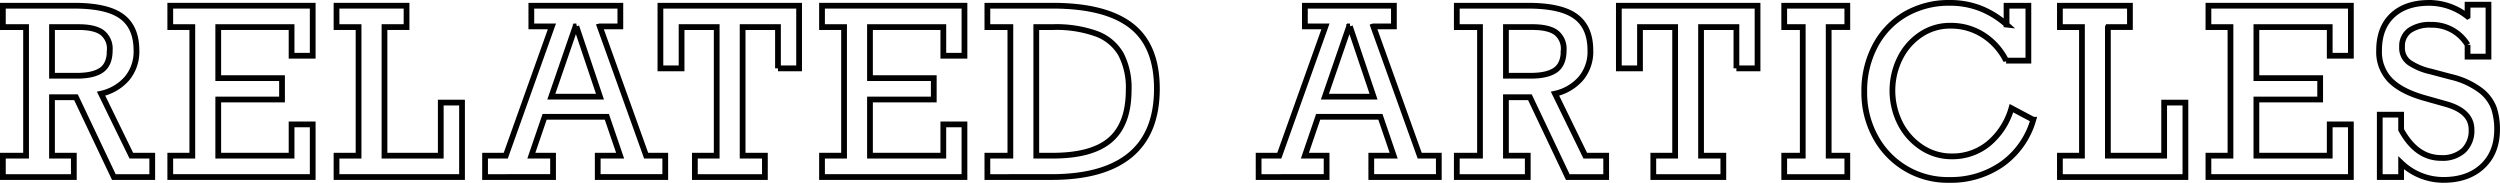 <svg xmlns="http://www.w3.org/2000/svg" width="652.543" height="47.707" viewBox="0 0 652.543 47.707">
    <g data-name="RELATED ARTICLES">
        <path data-name="パス 578" d="M35.37 14.1a10.9 10.9 0 0 1-2.434 7.224 12.508 12.508 0 0 1-6.8 4.022L34.03 41.52h5.46v5.58H29.465l-9.883-20.83h-6.26v15.254h5.7V47.1H.5v-5.576h6.055V7.962H.5V2.38h18.577q8.633 0 12.464 2.82t3.829 8.9zm-6.97-.115a5.321 5.321 0 0 0-1.958-4.569q-1.956-1.454-6.2-1.454h-6.916v12.7h6.5q4.361 0 6.468-1.513t2.106-5.164z" transform="translate(.25 -.889)" style="fill:none;stroke:#000;stroke-width:1.5px"/>
        <path data-name="パス 579" d="M143.083 15.438V7.962h-19.14v13.322h16.647v5.578h-16.647V41.52h19.14v-8.162h5.517V47.1h-37.18v-5.58h5.755V7.962h-5.755V2.38h37.18v13.058z" transform="translate(-66.977 -.889)" style="fill:none;stroke:#000;stroke-width:1.5px"/>
        <path data-name="パス 580" d="M234.1 7.962v33.562h14.689V27.666h5.55V47.1H221.58v-5.576h5.755V7.962h-5.755V2.38h18.278v5.578H234.1z" transform="translate(-133.743 -.889)" style="fill:none;stroke:#000;stroke-width:1.5px"/>
        <path data-name="パス 581" d="m349.948 7.781 12.109 33.739h4.987v5.58h-17.628v-5.58h5.846l-3.47-10.147h-16.234l-3.47 10.147h5.668v5.58H320.01v-5.58h5.4l12.047-33.739h-5.369V2.38h23.233v5.4h-5.369zm-6.114 0h-.209l-6.325 18.34H350l-6.17-18.34z" transform="translate(-193.399 -.889)" style="fill:none;stroke:#000;stroke-width:1.5px"/>
        <path data-name="パス 582" d="M466.886 18.732V7.962h-9.229v33.562h5.814V47.1h-18.278v-5.576h5.7V7.962h-9.17v10.773H436.2V2.38h36.2v16.352h-5.519z" transform="translate(-263.82 -.889)" style="fill:none;stroke:#000;stroke-width:1.5px"/>
        <path data-name="パス 583" d="M574.943 15.438V7.962H555.8v13.322h16.65v5.578H555.8V41.52h19.141v-8.162h5.519V47.1h-37.18v-5.58h5.755V7.962h-5.755V2.38h37.182v13.058z" transform="translate(-328.719 -.889)" style="fill:none;stroke:#000;stroke-width:1.5px"/>
        <path data-name="パス 584" d="M697.095 24.073q0 11.487-6.929 17.258t-20.61 5.769H652.85v-5.576h6V7.962h-6V2.38h17.005q13.738 0 20.492 5.192t6.752 16.5zm-7.358.3a18.965 18.965 0 0 0-2-9.289 12.215 12.215 0 0 0-6.35-5.357 30.981 30.981 0 0 0-11.471-1.765h-4.3v33.562h4.242q10.329 0 15.1-4.14t4.778-13.011z" transform="translate(-395.128 -.889)" style="fill:none;stroke:#000;stroke-width:1.5px"/>
        <path data-name="パス 585" d="m862.518 7.781 12.109 33.739h4.987v5.58h-17.628v-5.58h5.846l-3.47-10.147h-16.234l-3.47 10.147h5.668v5.58H832.58v-5.58h5.4l12.047-33.739h-5.369V2.38h23.233v5.4h-5.369zm-6.114 0h-.204l-6.322 18.341h12.7L856.4 7.781z" transform="translate(-504.059 -.889)" style="fill:none;stroke:#000;stroke-width:1.5px"/>
        <path data-name="パス 586" d="M998.77 14.1a10.9 10.9 0 0 1-2.434 7.224 12.508 12.508 0 0 1-6.8 4.022l7.894 16.174h5.46v5.58h-10.025l-9.883-20.83h-6.259v15.254h5.7V47.1H963.9v-5.576h6.055V7.962H963.9V2.38h18.577q8.633 0 12.464 2.82t3.829 8.9zm-6.972-.118a5.321 5.321 0 0 0-1.958-4.569q-1.956-1.454-6.2-1.454h-6.913v12.7h6.5q4.361 0 6.468-1.513t2.108-5.164z" transform="translate(-583.65 -.889)" style="fill:none;stroke:#000;stroke-width:1.5px"/>
        <path data-name="パス 587" d="M1101.966 18.732V7.962h-9.23v33.562h5.814V47.1h-18.278v-5.576h5.7V7.962h-9.172v10.773h-5.519V2.38h36.2v16.352h-5.519z" transform="translate(-648.731 -.889)" style="fill:none;stroke:#000;stroke-width:1.5px"/>
        <path data-name="パス 588" d="M1192.455 7.962v33.562h4.865V47.1h-16.47v-5.576h4.837V7.962h-4.837V2.38h16.47v5.578h-4.865z" transform="translate(-715.139 -.889)" style="fill:none;stroke:#000;stroke-width:1.5px"/>
        <path data-name="パス 589" d="M1271.01 6.168V1.241h5.7v14.334h-5.814a16.688 16.688 0 0 0-6.023-6.708 15.473 15.473 0 0 0-8.4-2.4 13.624 13.624 0 0 0-7.894 2.328 15.864 15.864 0 0 0-5.416 6.232 19.026 19.026 0 0 0 .091 16.931 16.384 16.384 0 0 0 5.594 6.263 14.092 14.092 0 0 0 7.922 2.344 14.838 14.838 0 0 0 9.5-3.277 18.642 18.642 0 0 0 6.023-9.3l5.7 3.025a21.4 21.4 0 0 1-8.174 11.589 23.337 23.337 0 0 1-13.756 4.109 21.416 21.416 0 0 1-19.389-11.439 23.947 23.947 0 0 1-2.8-11.5 25.1 25.1 0 0 1 2.864-12.109 20.578 20.578 0 0 1 7.91-8.233A22.6 22.6 0 0 1 1256.175.5a21.716 21.716 0 0 1 8.044 1.454 22.865 22.865 0 0 1 6.8 4.215z" transform="translate(-747.268 .25)" style="fill:none;stroke:#000;stroke-width:1.5px"/>
        <path data-name="パス 590" d="M1376.052 7.962v33.562h14.689V27.666h5.55V47.1h-32.761v-5.576h5.755V7.962h-5.755V2.38h18.278v5.578h-5.755z" transform="translate(-825.858 -.889)" style="fill:none;stroke:#000;stroke-width:1.5px"/>
        <path data-name="パス 591" d="M1493.6 15.438V7.962h-19.14v13.322h16.647v5.578h-16.647V41.52h19.14v-8.162h5.519V47.1h-37.179v-5.58h5.755V7.962h-5.755V2.38h37.182v13.058z" transform="translate(-885.503 -.889)" style="fill:none;stroke:#000;stroke-width:1.5px"/>
        <path data-name="パス 592" d="M1598.127 4.036V.983h5.46v13.558h-5.46v-3.084a10.84 10.84 0 0 0-9.5-5.223 9.2 9.2 0 0 0-5.637 1.485 5.032 5.032 0 0 0-1.958 4.274 4.676 4.676 0 0 0 1.855 4.065 16.454 16.454 0 0 0 5.684 2.375l5.251 1.394a20.522 20.522 0 0 1 7.7 3.53 10.43 10.43 0 0 1 3.5 4.66 17.4 17.4 0 0 1 .815 5.491q0 6.086-3.8 9.643t-10.179 3.561a15.888 15.888 0 0 1-11.069-4.451v3.711h-5.578V29.68h5.578v3.947q4.006 7.362 10.447 7.358a8.222 8.222 0 0 0 5.846-1.942 7.137 7.137 0 0 0 2.076-5.475q0-4.81-6.767-6.677l-5.578-1.572q-6.027-1.719-8.9-4.66a10.6 10.6 0 0 1-2.88-7.744q0-5.9 3.486-9.155t9.631-3.25a16.131 16.131 0 0 1 9.97 3.53z" transform="translate(-954.051 .244)" style="fill:none;stroke:#000;stroke-width:1.5px"/>
    </g>
</svg>
